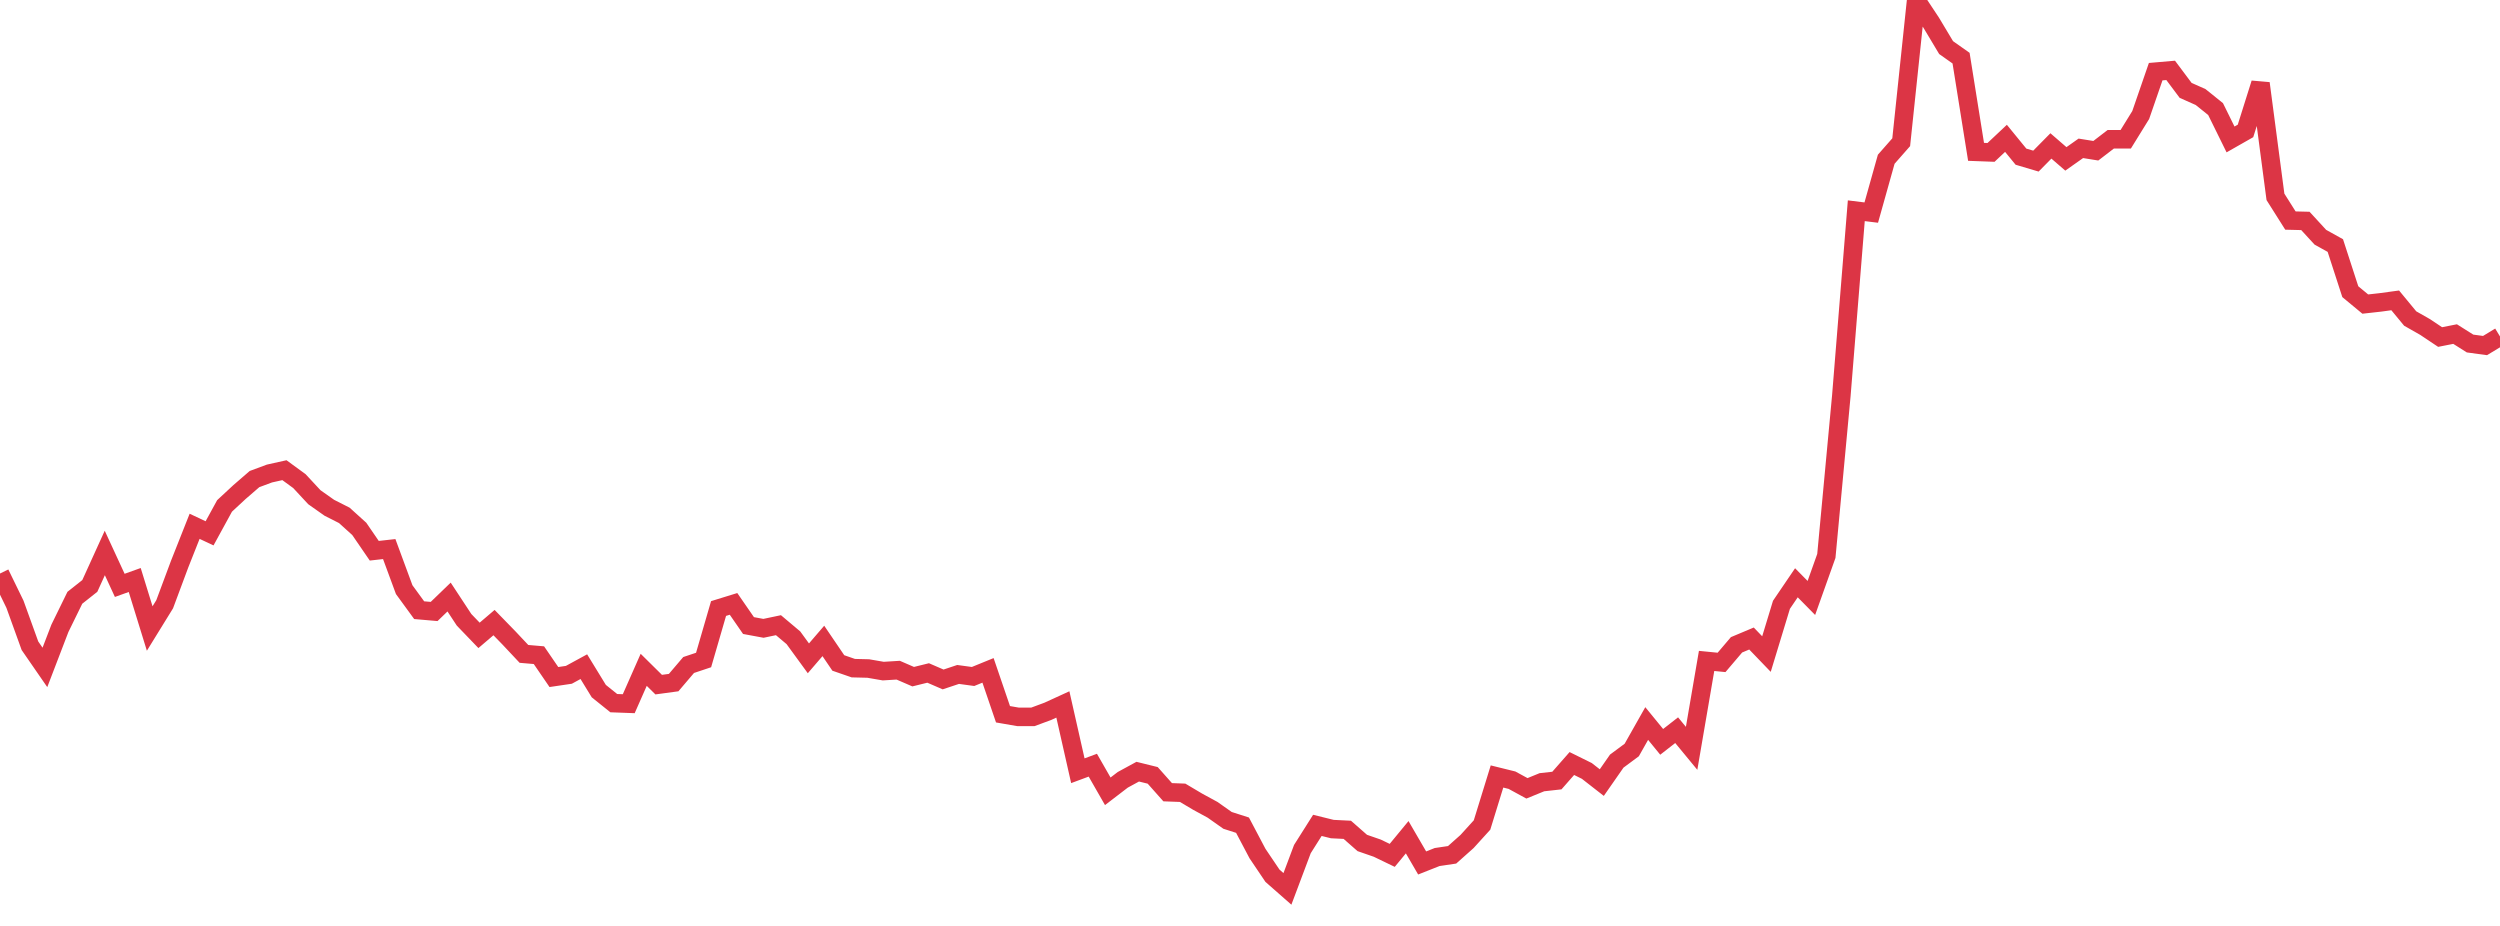 <?xml version="1.0" standalone="no"?>
<!DOCTYPE svg PUBLIC "-//W3C//DTD SVG 1.1//EN" "http://www.w3.org/Graphics/SVG/1.1/DTD/svg11.dtd">
<svg width="135" height="50" viewBox="0 0 135 50" preserveAspectRatio="none" class="sparkline" xmlns="http://www.w3.org/2000/svg"
xmlns:xlink="http://www.w3.org/1999/xlink"><path  class="sparkline--line" d="M 0 30.97 L 0 30.97 L 0.808 32.63 L 1.617 34.87 L 2.425 36.04 L 3.234 33.93 L 4.042 32.28 L 4.85 31.64 L 5.659 29.86 L 6.467 31.61 L 7.275 31.32 L 8.084 33.94 L 8.892 32.63 L 9.701 30.46 L 10.509 28.42 L 11.317 28.8 L 12.126 27.32 L 12.934 26.57 L 13.743 25.87 L 14.551 25.57 L 15.359 25.39 L 16.168 25.98 L 16.976 26.85 L 17.784 27.42 L 18.593 27.83 L 19.401 28.56 L 20.21 29.74 L 21.018 29.65 L 21.826 31.84 L 22.635 32.95 L 23.443 33.02 L 24.251 32.24 L 25.06 33.47 L 25.868 34.31 L 26.677 33.62 L 27.485 34.45 L 28.293 35.31 L 29.102 35.38 L 29.91 36.56 L 30.719 36.44 L 31.527 36 L 32.335 37.32 L 33.144 37.97 L 33.952 38 L 34.76 36.17 L 35.569 36.97 L 36.377 36.86 L 37.186 35.91 L 37.994 35.64 L 38.802 32.86 L 39.611 32.61 L 40.419 33.78 L 41.228 33.93 L 42.036 33.76 L 42.844 34.44 L 43.653 35.55 L 44.461 34.61 L 45.269 35.8 L 46.078 36.08 L 46.886 36.1 L 47.695 36.24 L 48.503 36.19 L 49.311 36.54 L 50.12 36.34 L 50.928 36.69 L 51.737 36.42 L 52.545 36.53 L 53.353 36.2 L 54.162 38.57 L 54.97 38.71 L 55.778 38.71 L 56.587 38.41 L 57.395 38.04 L 58.204 41.62 L 59.012 41.32 L 59.82 42.73 L 60.629 42.11 L 61.437 41.67 L 62.246 41.87 L 63.054 42.78 L 63.862 42.81 L 64.671 43.29 L 65.479 43.73 L 66.287 44.3 L 67.096 44.56 L 67.904 46.09 L 68.713 47.29 L 69.521 48 L 70.329 45.85 L 71.138 44.57 L 71.946 44.77 L 72.754 44.81 L 73.563 45.52 L 74.371 45.8 L 75.18 46.19 L 75.988 45.21 L 76.796 46.6 L 77.605 46.28 L 78.413 46.16 L 79.222 45.44 L 80.03 44.55 L 80.838 41.93 L 81.647 42.13 L 82.455 42.57 L 83.263 42.24 L 84.072 42.15 L 84.88 41.23 L 85.689 41.63 L 86.497 42.26 L 87.305 41.1 L 88.114 40.5 L 88.922 39.07 L 89.731 40.06 L 90.539 39.43 L 91.347 40.41 L 92.156 35.69 L 92.964 35.77 L 93.772 34.82 L 94.581 34.48 L 95.389 35.32 L 96.198 32.66 L 97.006 31.47 L 97.814 32.29 L 98.623 30.02 L 99.431 21.38 L 100.24 11.38 L 101.048 11.48 L 101.856 8.6 L 102.665 7.68 L 103.473 0 L 104.281 1.22 L 105.09 2.57 L 105.898 3.14 L 106.707 8.2 L 107.515 8.23 L 108.323 7.47 L 109.132 8.46 L 109.94 8.7 L 110.749 7.88 L 111.557 8.58 L 112.365 8.01 L 113.174 8.14 L 113.982 7.52 L 114.79 7.52 L 115.599 6.21 L 116.407 3.87 L 117.216 3.8 L 118.024 4.88 L 118.832 5.24 L 119.641 5.89 L 120.449 7.53 L 121.257 7.07 L 122.066 4.5 L 122.874 10.63 L 123.683 11.91 L 124.491 11.93 L 125.299 12.81 L 126.108 13.26 L 126.916 15.75 L 127.725 16.42 L 128.533 16.33 L 129.341 16.22 L 130.15 17.2 L 130.958 17.66 L 131.766 18.2 L 132.575 18.04 L 133.383 18.55 L 134.192 18.66 L 135 18.17" fill="none" stroke-width="1" stroke="#dc3545"></path></svg>